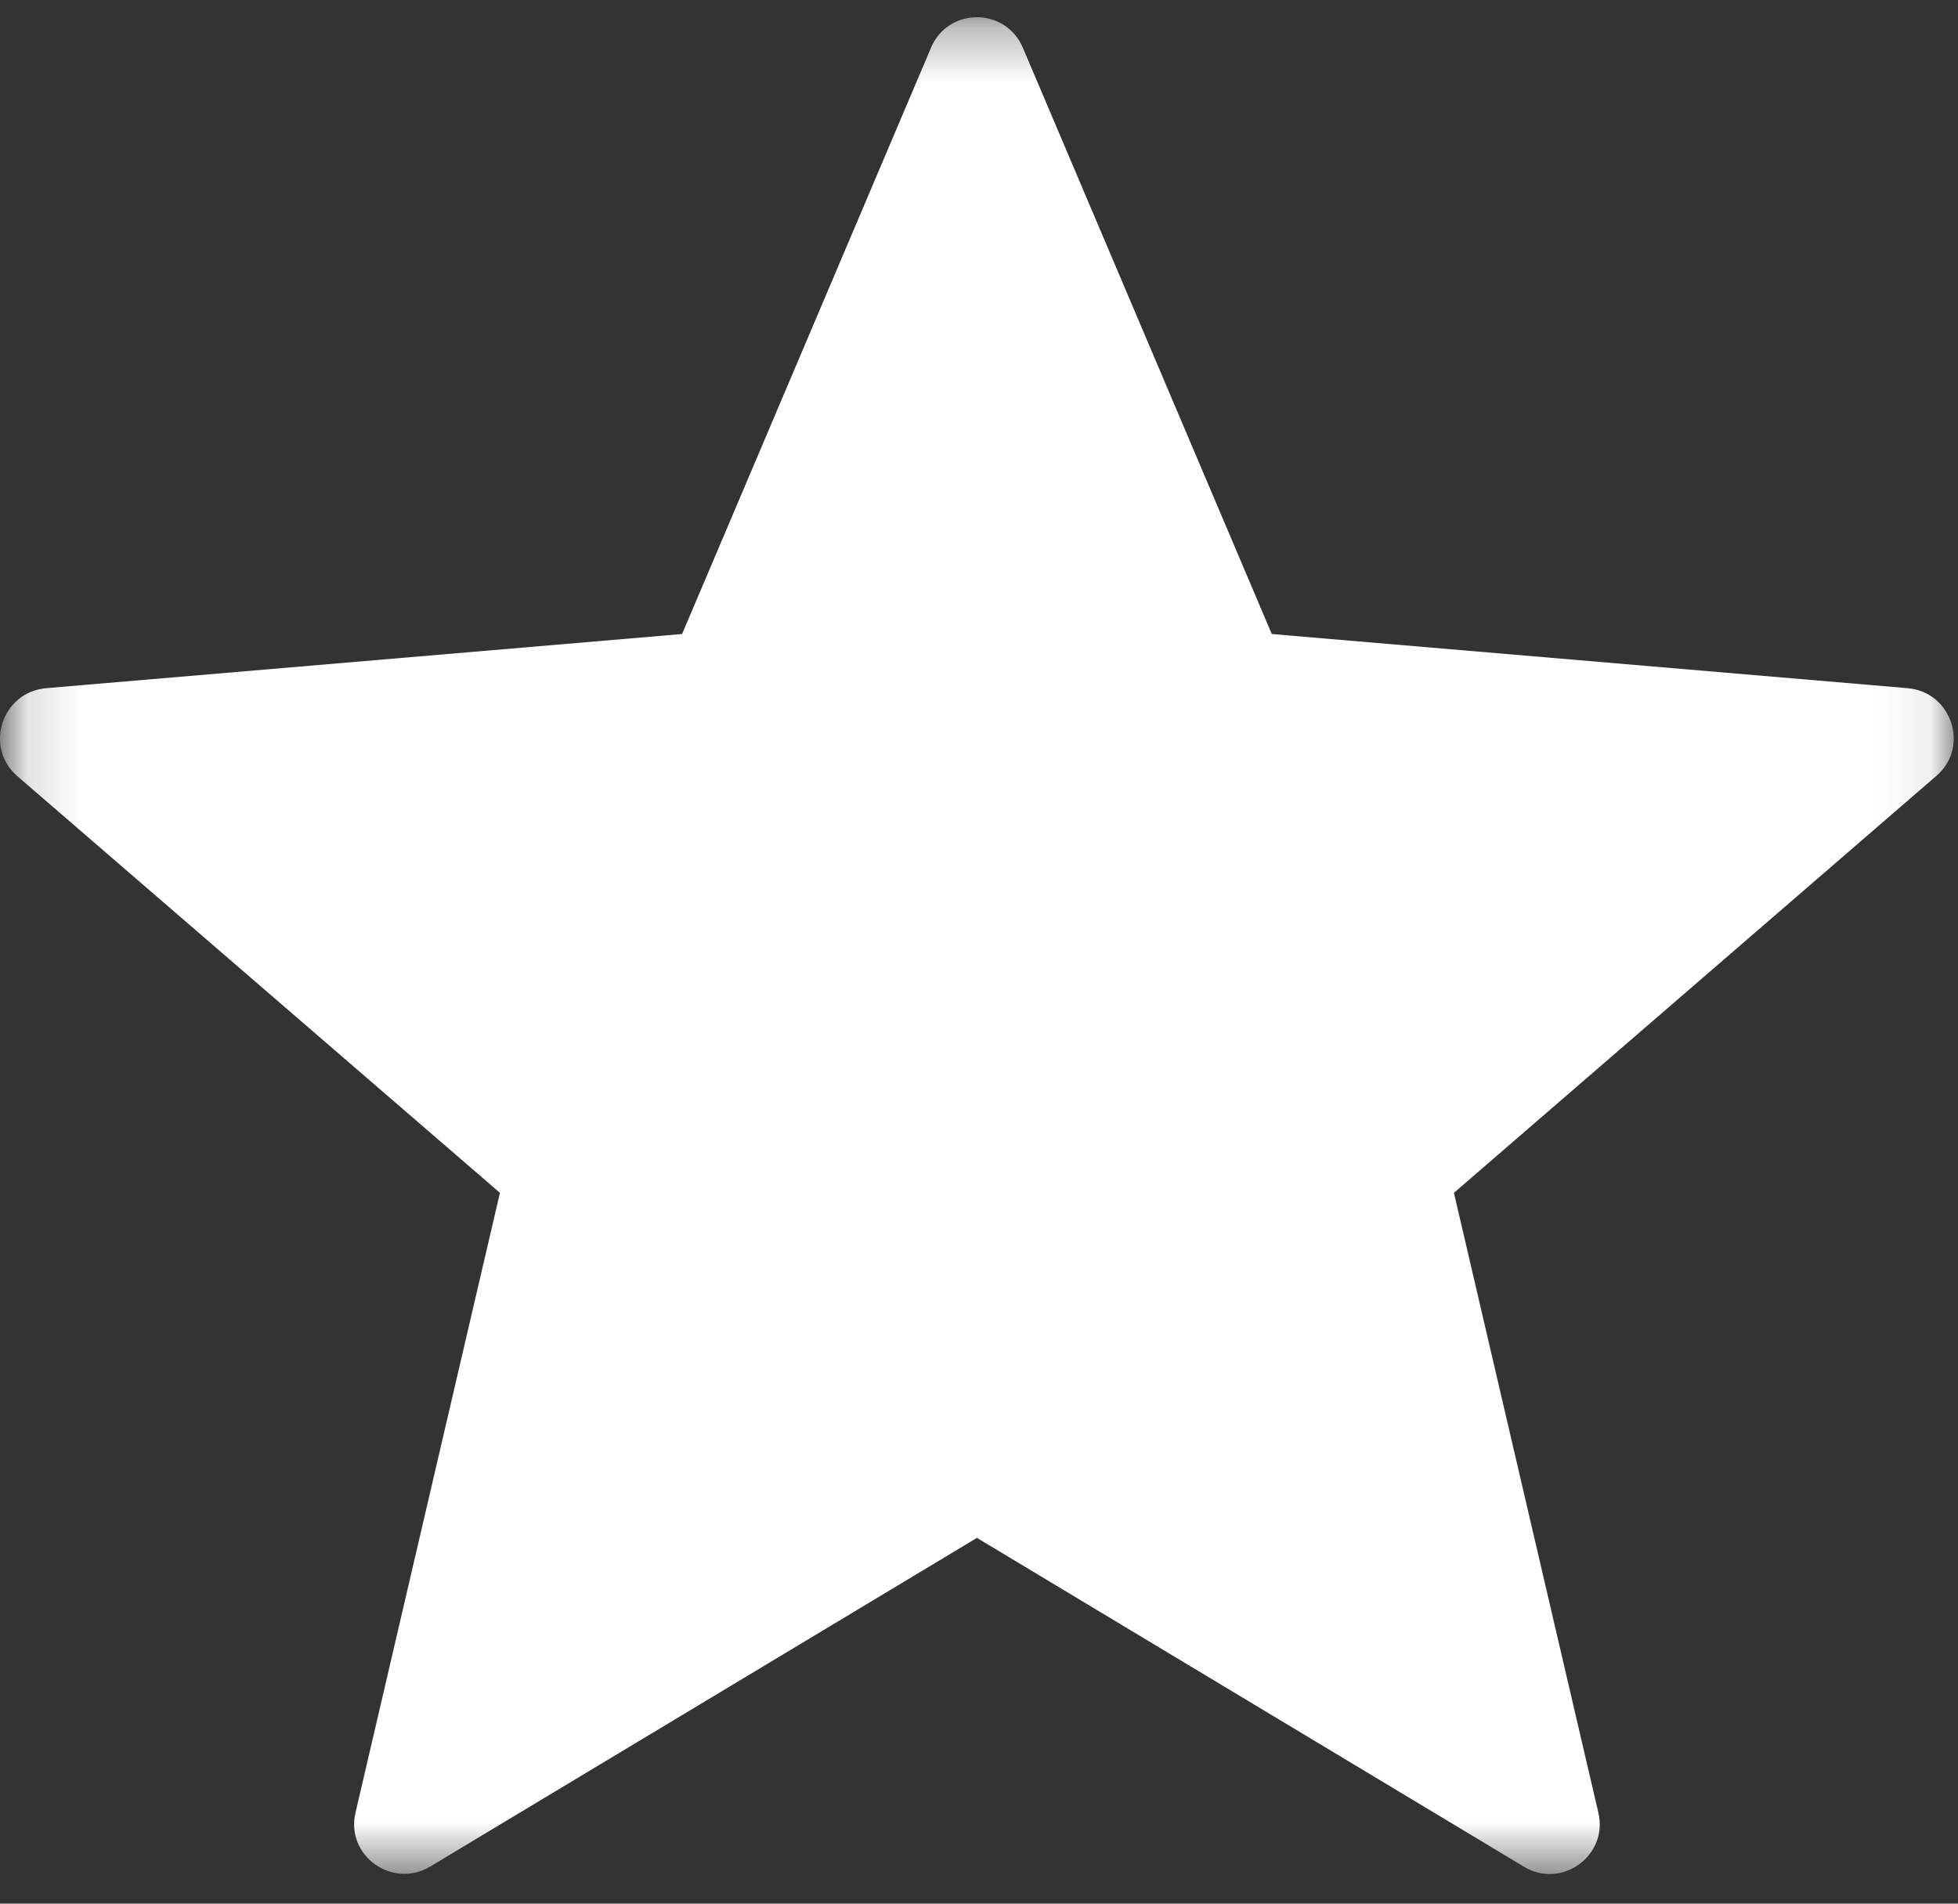 <?xml version="1.0" encoding="UTF-8"?>
<svg width="36px" height="35px" viewBox="0 0 36 35" version="1.1" xmlns="http://www.w3.org/2000/svg" xmlns:xlink="http://www.w3.org/1999/xlink">
    <rect x="0" y="0" width="36" height="35" fill="#333333" stroke="none"/>
    <!-- Generator: Sketch 52.5 (67469) - http://www.bohemiancoding.com/sketch -->
    <title>star (1)</title>
    <desc>Created with Sketch.</desc>
    <defs>
        <polygon id="path-1" points="0.138 0.317 35.922 0.317 35.922 34.456 0.138 34.456"></polygon>
    </defs>
    <g id="Welcome" stroke="none" stroke-width="1" fill="none" fill-rule="evenodd">
        <g id="Customer-Feedback-Copy" transform="translate(-458, -722)">
            <g id="Group-8" transform="translate(458, 722)">
                <g id="star-(1)">
                    <mask id="mask-2" fill="white">
                        <use xlink:href="#path-1"></use>
                    </mask>
                    <g id="Clip-2"></g>
                    <path d="M18.808,0.882 L23.383,11.657 L35.078,12.653 C35.887,12.725 36.221,13.74 35.599,14.268 L26.732,21.931 L29.387,33.325 C29.576,34.115 28.712,34.743 28.018,34.32 L17.962,28.275 L7.906,34.32 C7.212,34.733 6.348,34.115 6.537,33.325 L9.192,21.931 L0.316,14.268 C-0.297,13.731 0.037,12.725 0.846,12.653 L12.541,11.657 L17.116,0.882 C17.429,0.129 18.492,0.129 18.808,0.882 Z" id="Fill-1" fill="#FFFFFF" mask="url(#mask-2)"></path>
                </g>
            </g>
        </g>
    </g>
</svg>
